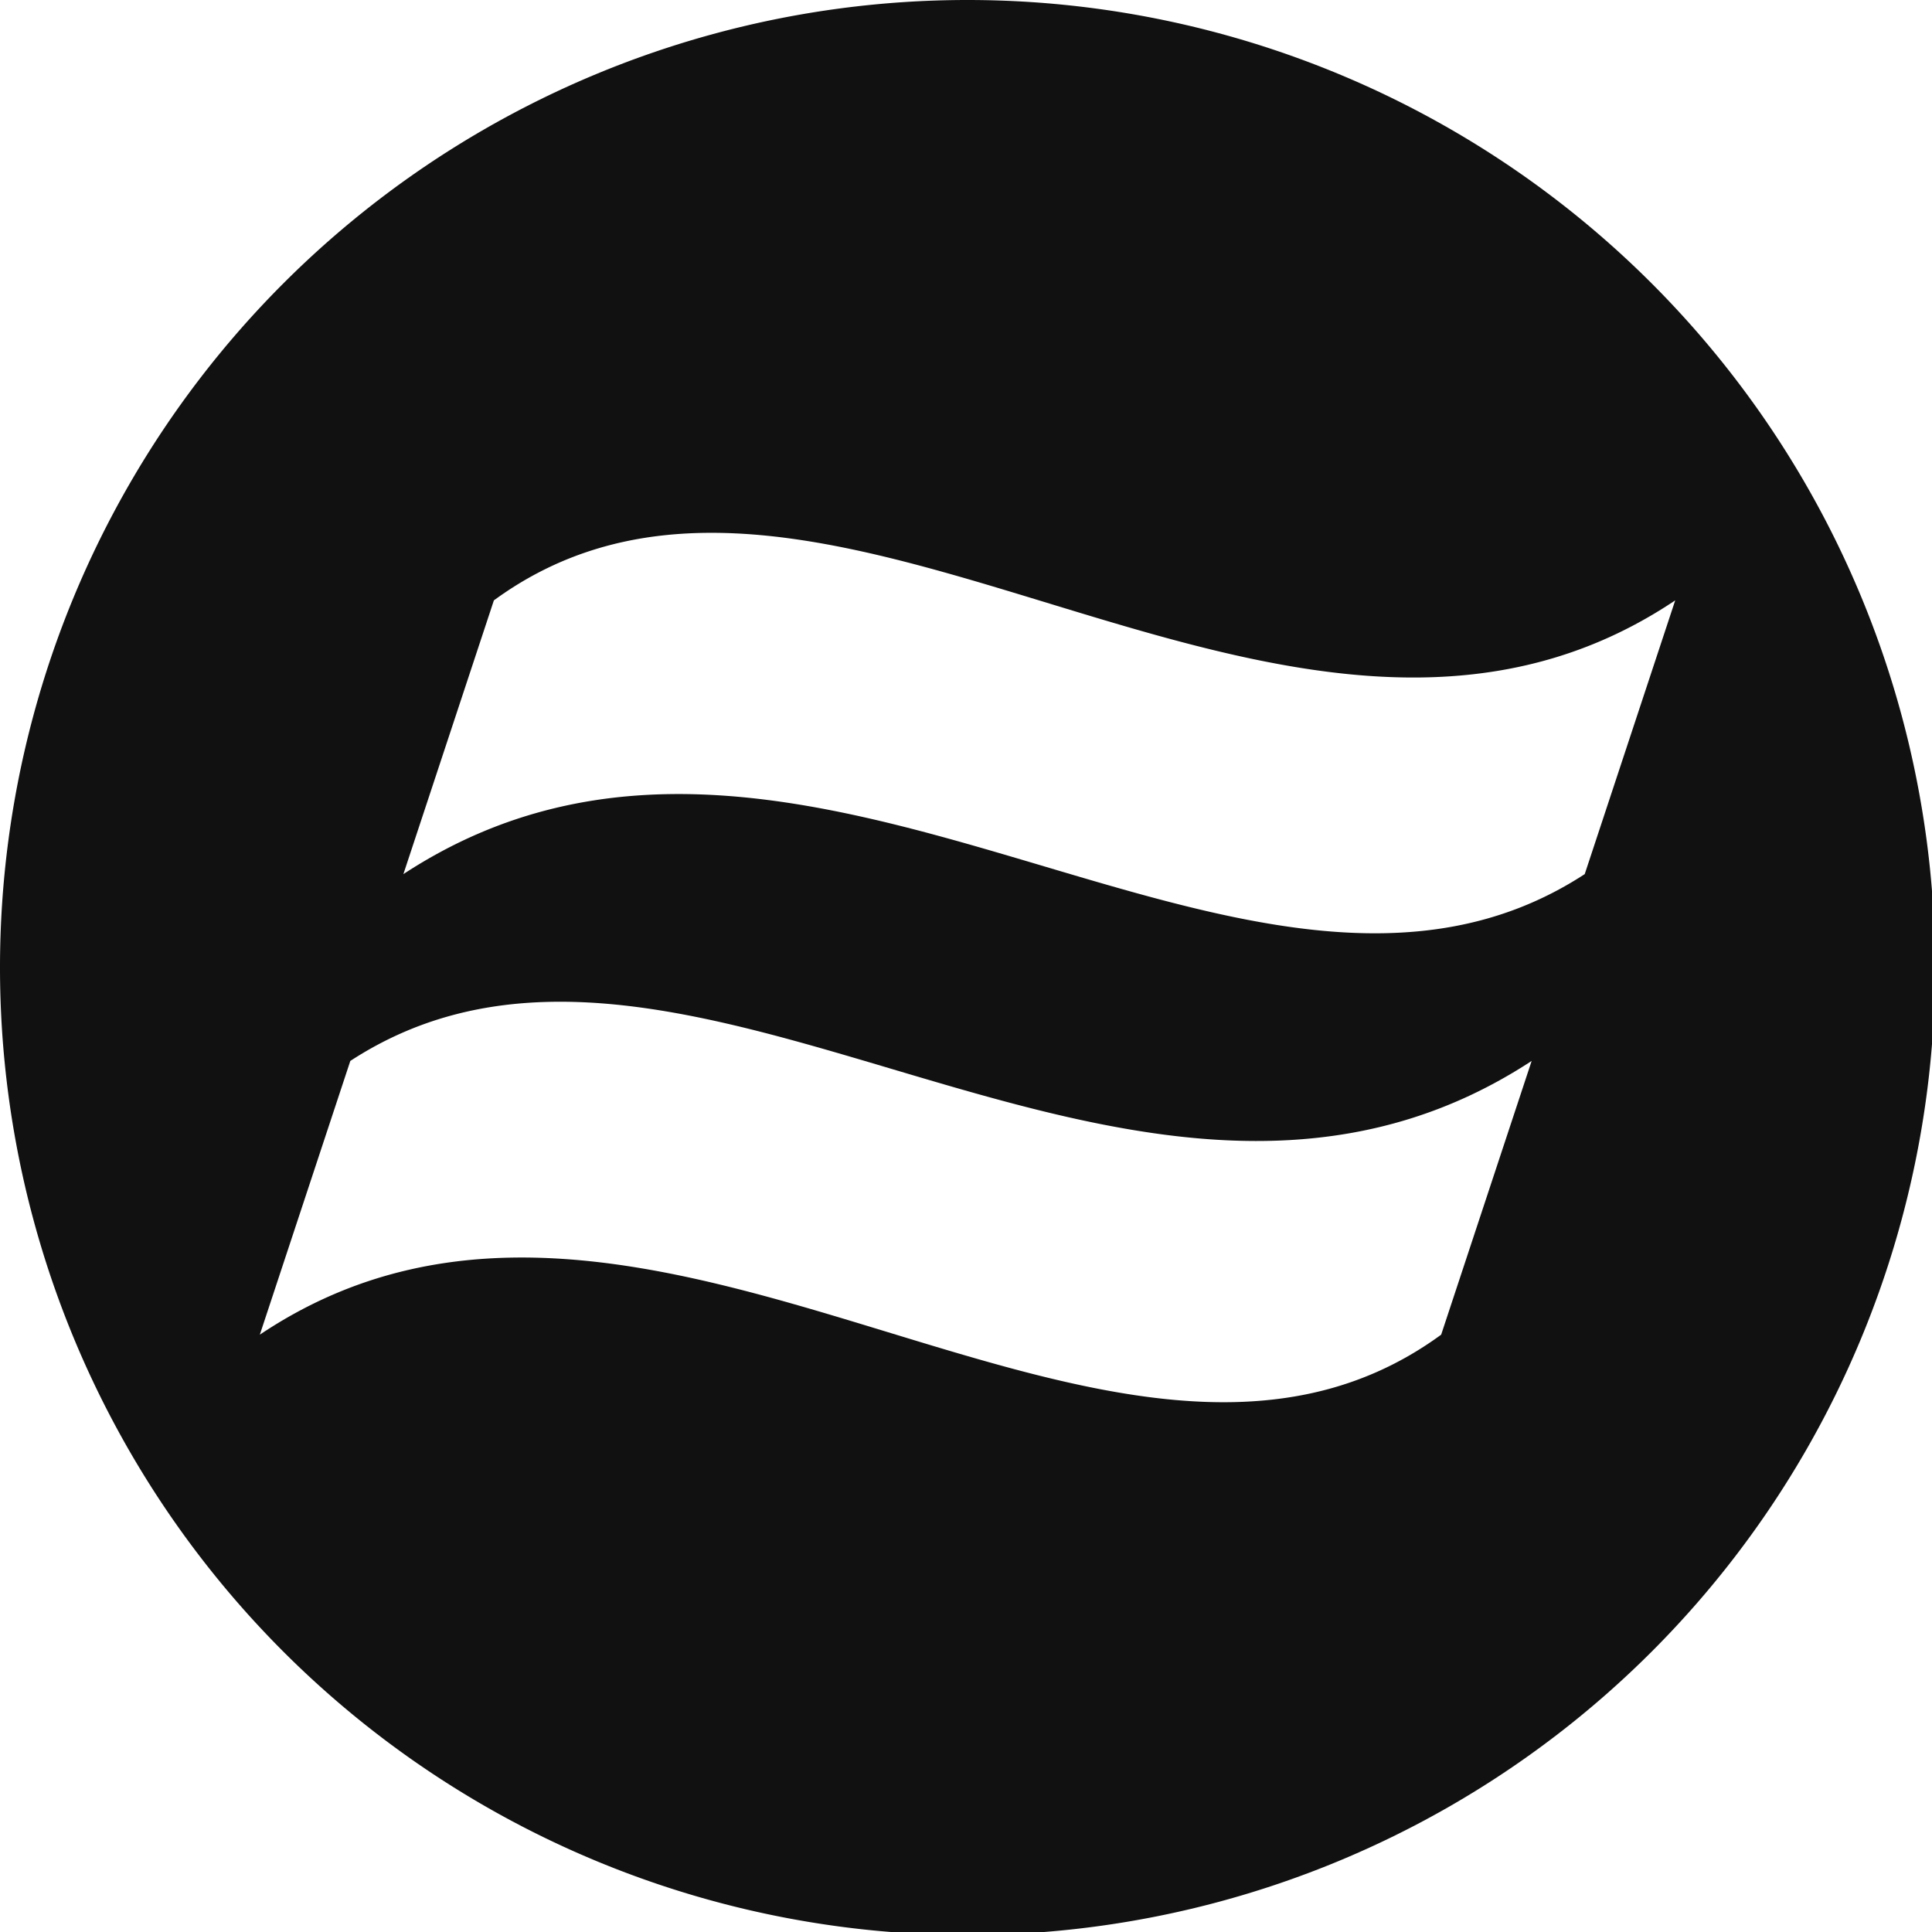 <?xml version="1.0" encoding="UTF-8" standalone="no"?>
<svg
   xmlns:dc="http://purl.org/dc/elements/1.1/"
   xmlns:cc="http://creativecommons.org/ns#"
   xmlns:rdf="http://www.w3.org/1999/02/22-rdf-syntax-ns#"
   xmlns:svg="http://www.w3.org/2000/svg"
   xmlns="http://www.w3.org/2000/svg"
   id="svg832"
   version="1.1"
   viewBox="0 0 200 200"
   height="200mm"
   width="200mm">
  <defs
     id="defs826" />
  <g
     transform="translate(0,-97)"
     id="layer1">
    <path
       id="path1379"
       transform="matrix(0.265,0,0,0.265,0,97)"
       d="M 377.953 0 A 377.953 377.953 0 0 0 0 377.953 A 377.953 377.953 0 0 0 377.953 755.906 A 377.953 377.953 0 0 0 755.906 377.953 A 377.953 377.953 0 0 0 377.953 0 z M 277.168 208.143 C 394.025 207.669 533.625 315.477 654.406 234.531 L 619.059 341.461 C 487.625 427.172 313.427 239.436 157.58 341.461 L 192.928 234.531 C 219.071 215.42 247.381 208.263 277.168 208.143 z M 218.297 391.322 C 335.626 391.016 472.918 496.544 598.326 414.445 L 562.979 521.375 C 434.275 615.462 253.069 419.796 101.5 521.375 L 136.848 414.445 C 162.518 397.705 189.819 391.397 218.297 391.322 z "
       style="fill:#111111;fill-opacity:1;stroke:none;stroke-width:1.005" />
  </g>
</svg>
